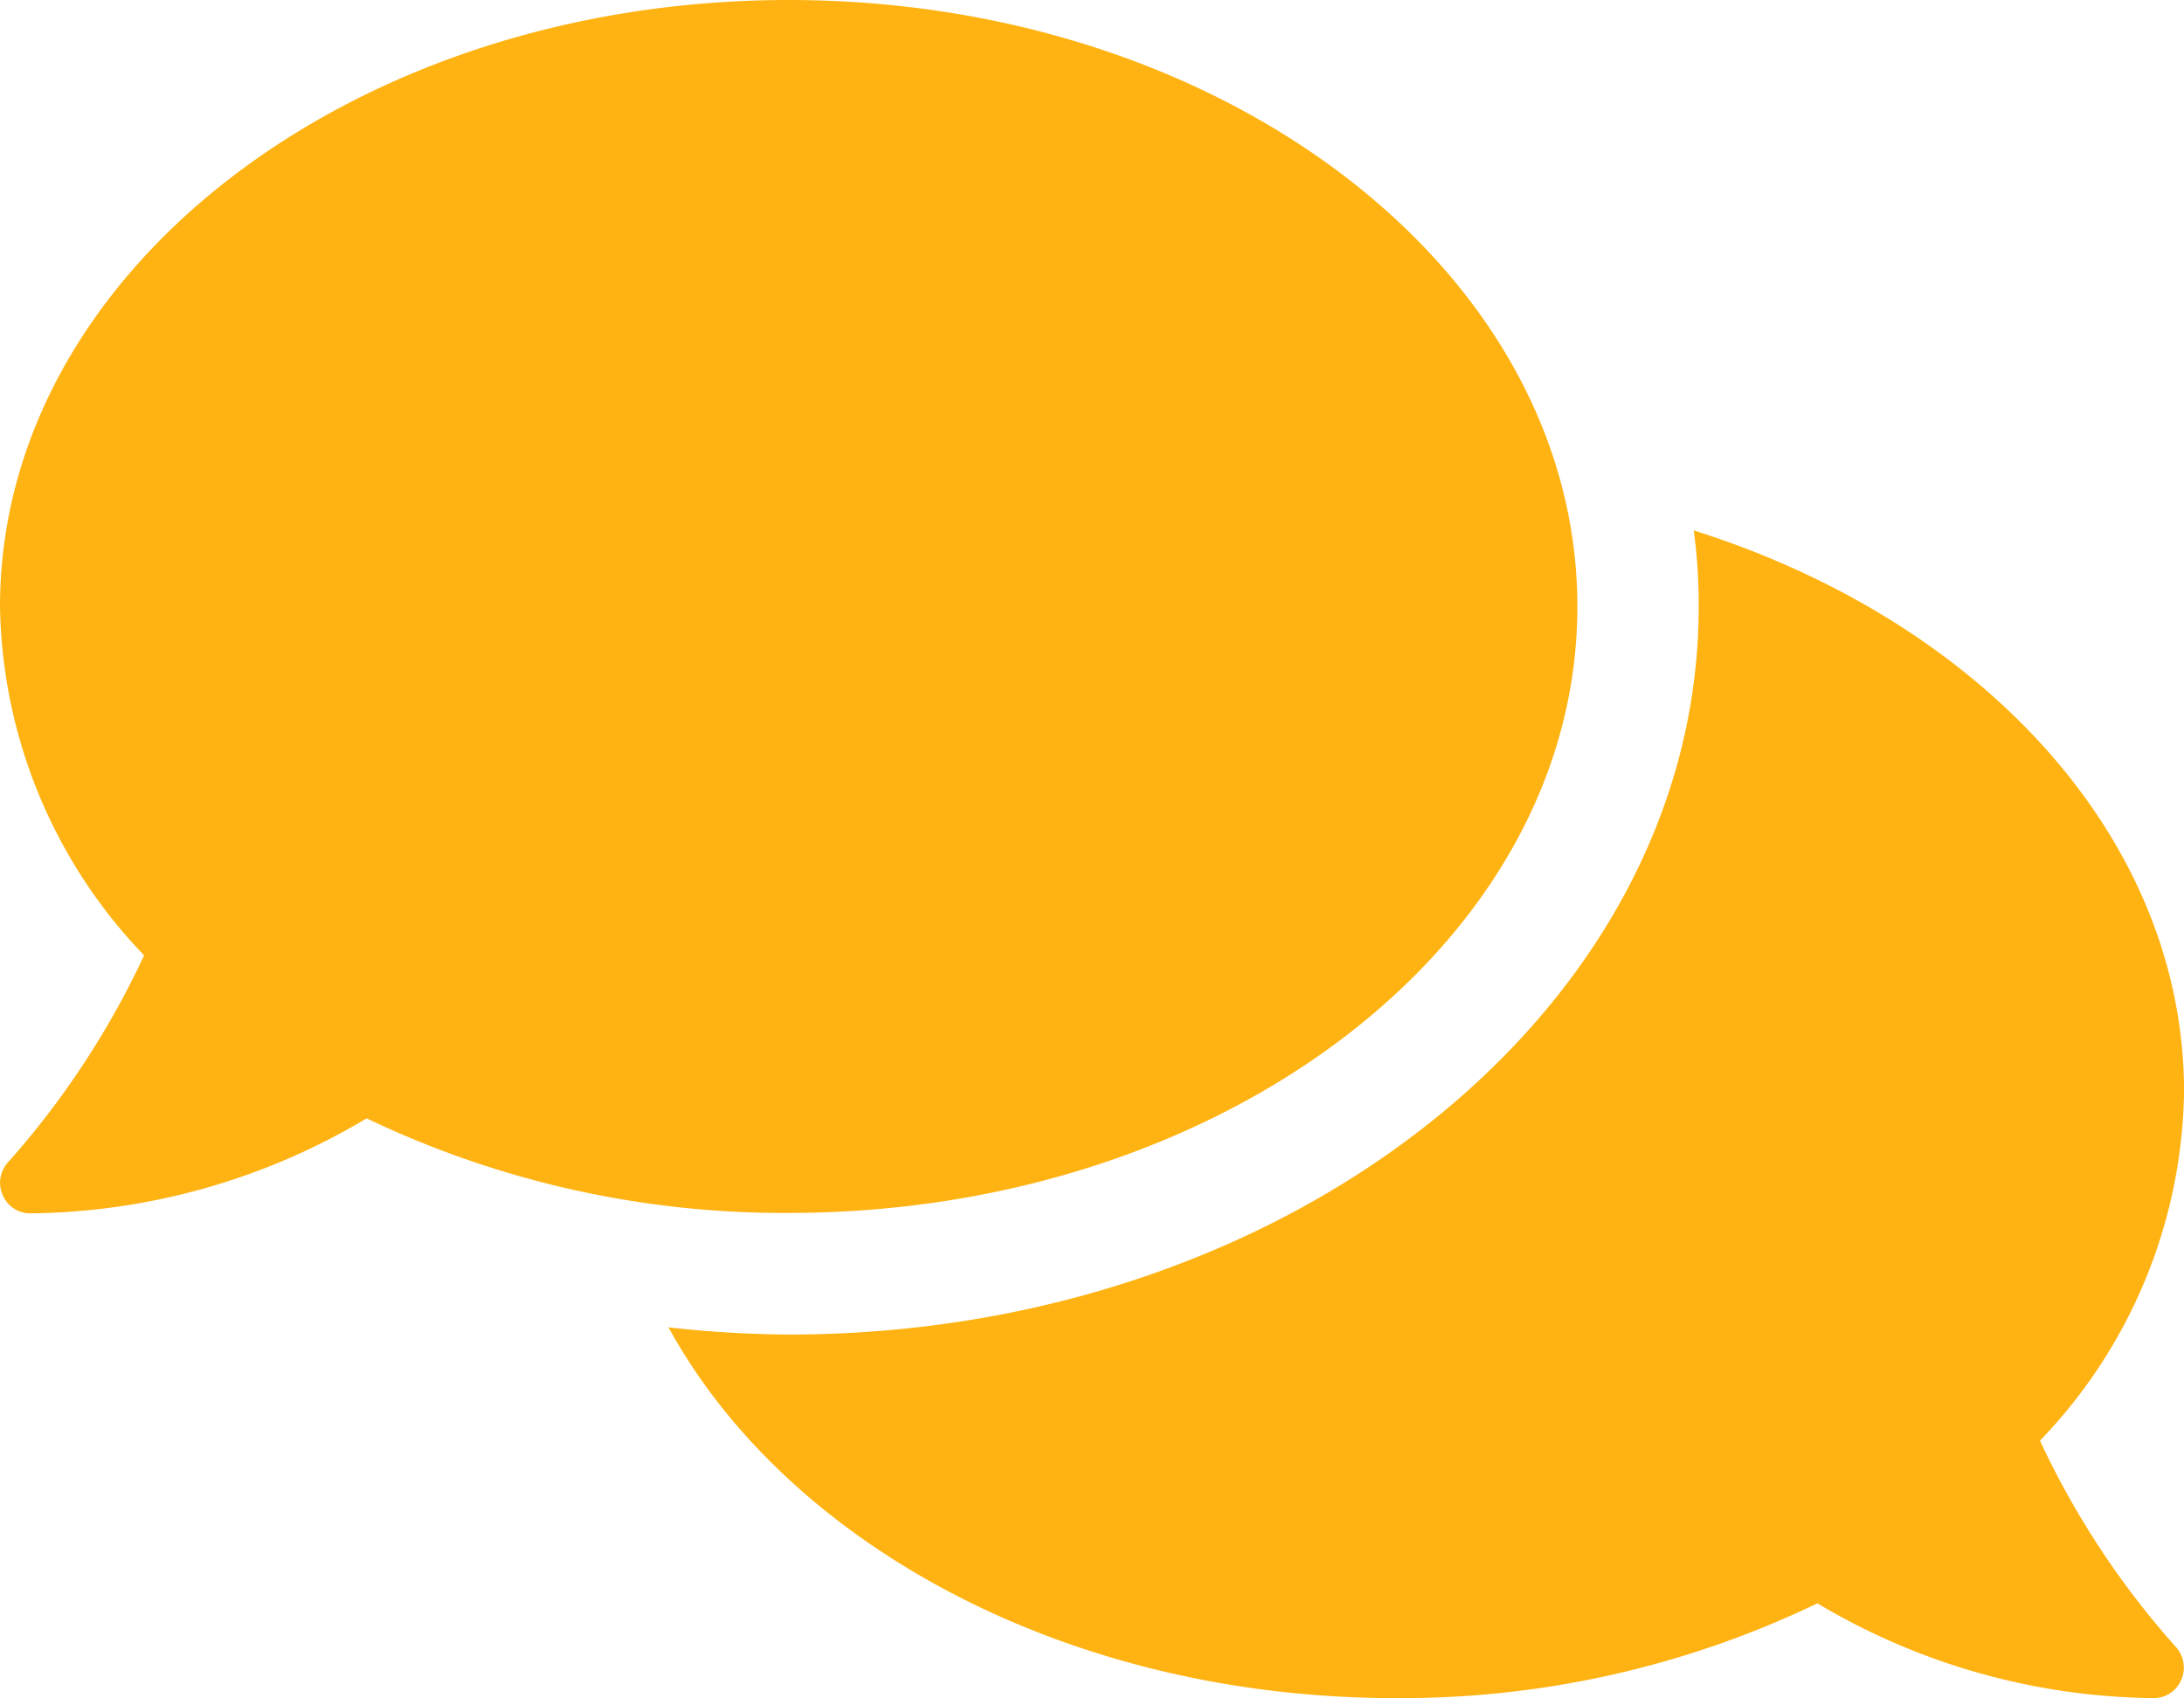 <svg xmlns="http://www.w3.org/2000/svg" width="35.556" height="27.655" viewBox="0 0 35.556 27.655"><defs><style>.a{fill:#ffb313;}</style></defs><path class="a" d="M25.68,12.127c0-5.457-5.747-9.877-12.84-9.877S0,6.67,0,12.127a8.375,8.375,0,0,0,2.346,5.679A13.894,13.894,0,0,1,.136,21.17a.491.491,0,0,0-.093.537.483.483,0,0,0,.451.3A10.869,10.869,0,0,0,5.969,20.46,15.707,15.707,0,0,0,12.84,22C19.933,22,25.68,17.584,25.68,12.127Zm7.531,13.581a8.363,8.363,0,0,0,2.346-5.679c0-4.13-3.3-7.667-7.982-9.142a9.173,9.173,0,0,1,.08,1.241c0,6.537-6.648,11.852-14.815,11.852a18.507,18.507,0,0,1-1.957-.117C12.827,27.411,17.4,29.9,22.717,29.9a15.621,15.621,0,0,0,6.871-1.543A10.869,10.869,0,0,0,35.062,29.9a.487.487,0,0,0,.451-.3.5.5,0,0,0-.093-.537A13.747,13.747,0,0,1,33.211,25.707Z" transform="translate(0 -2.25)"/></svg>